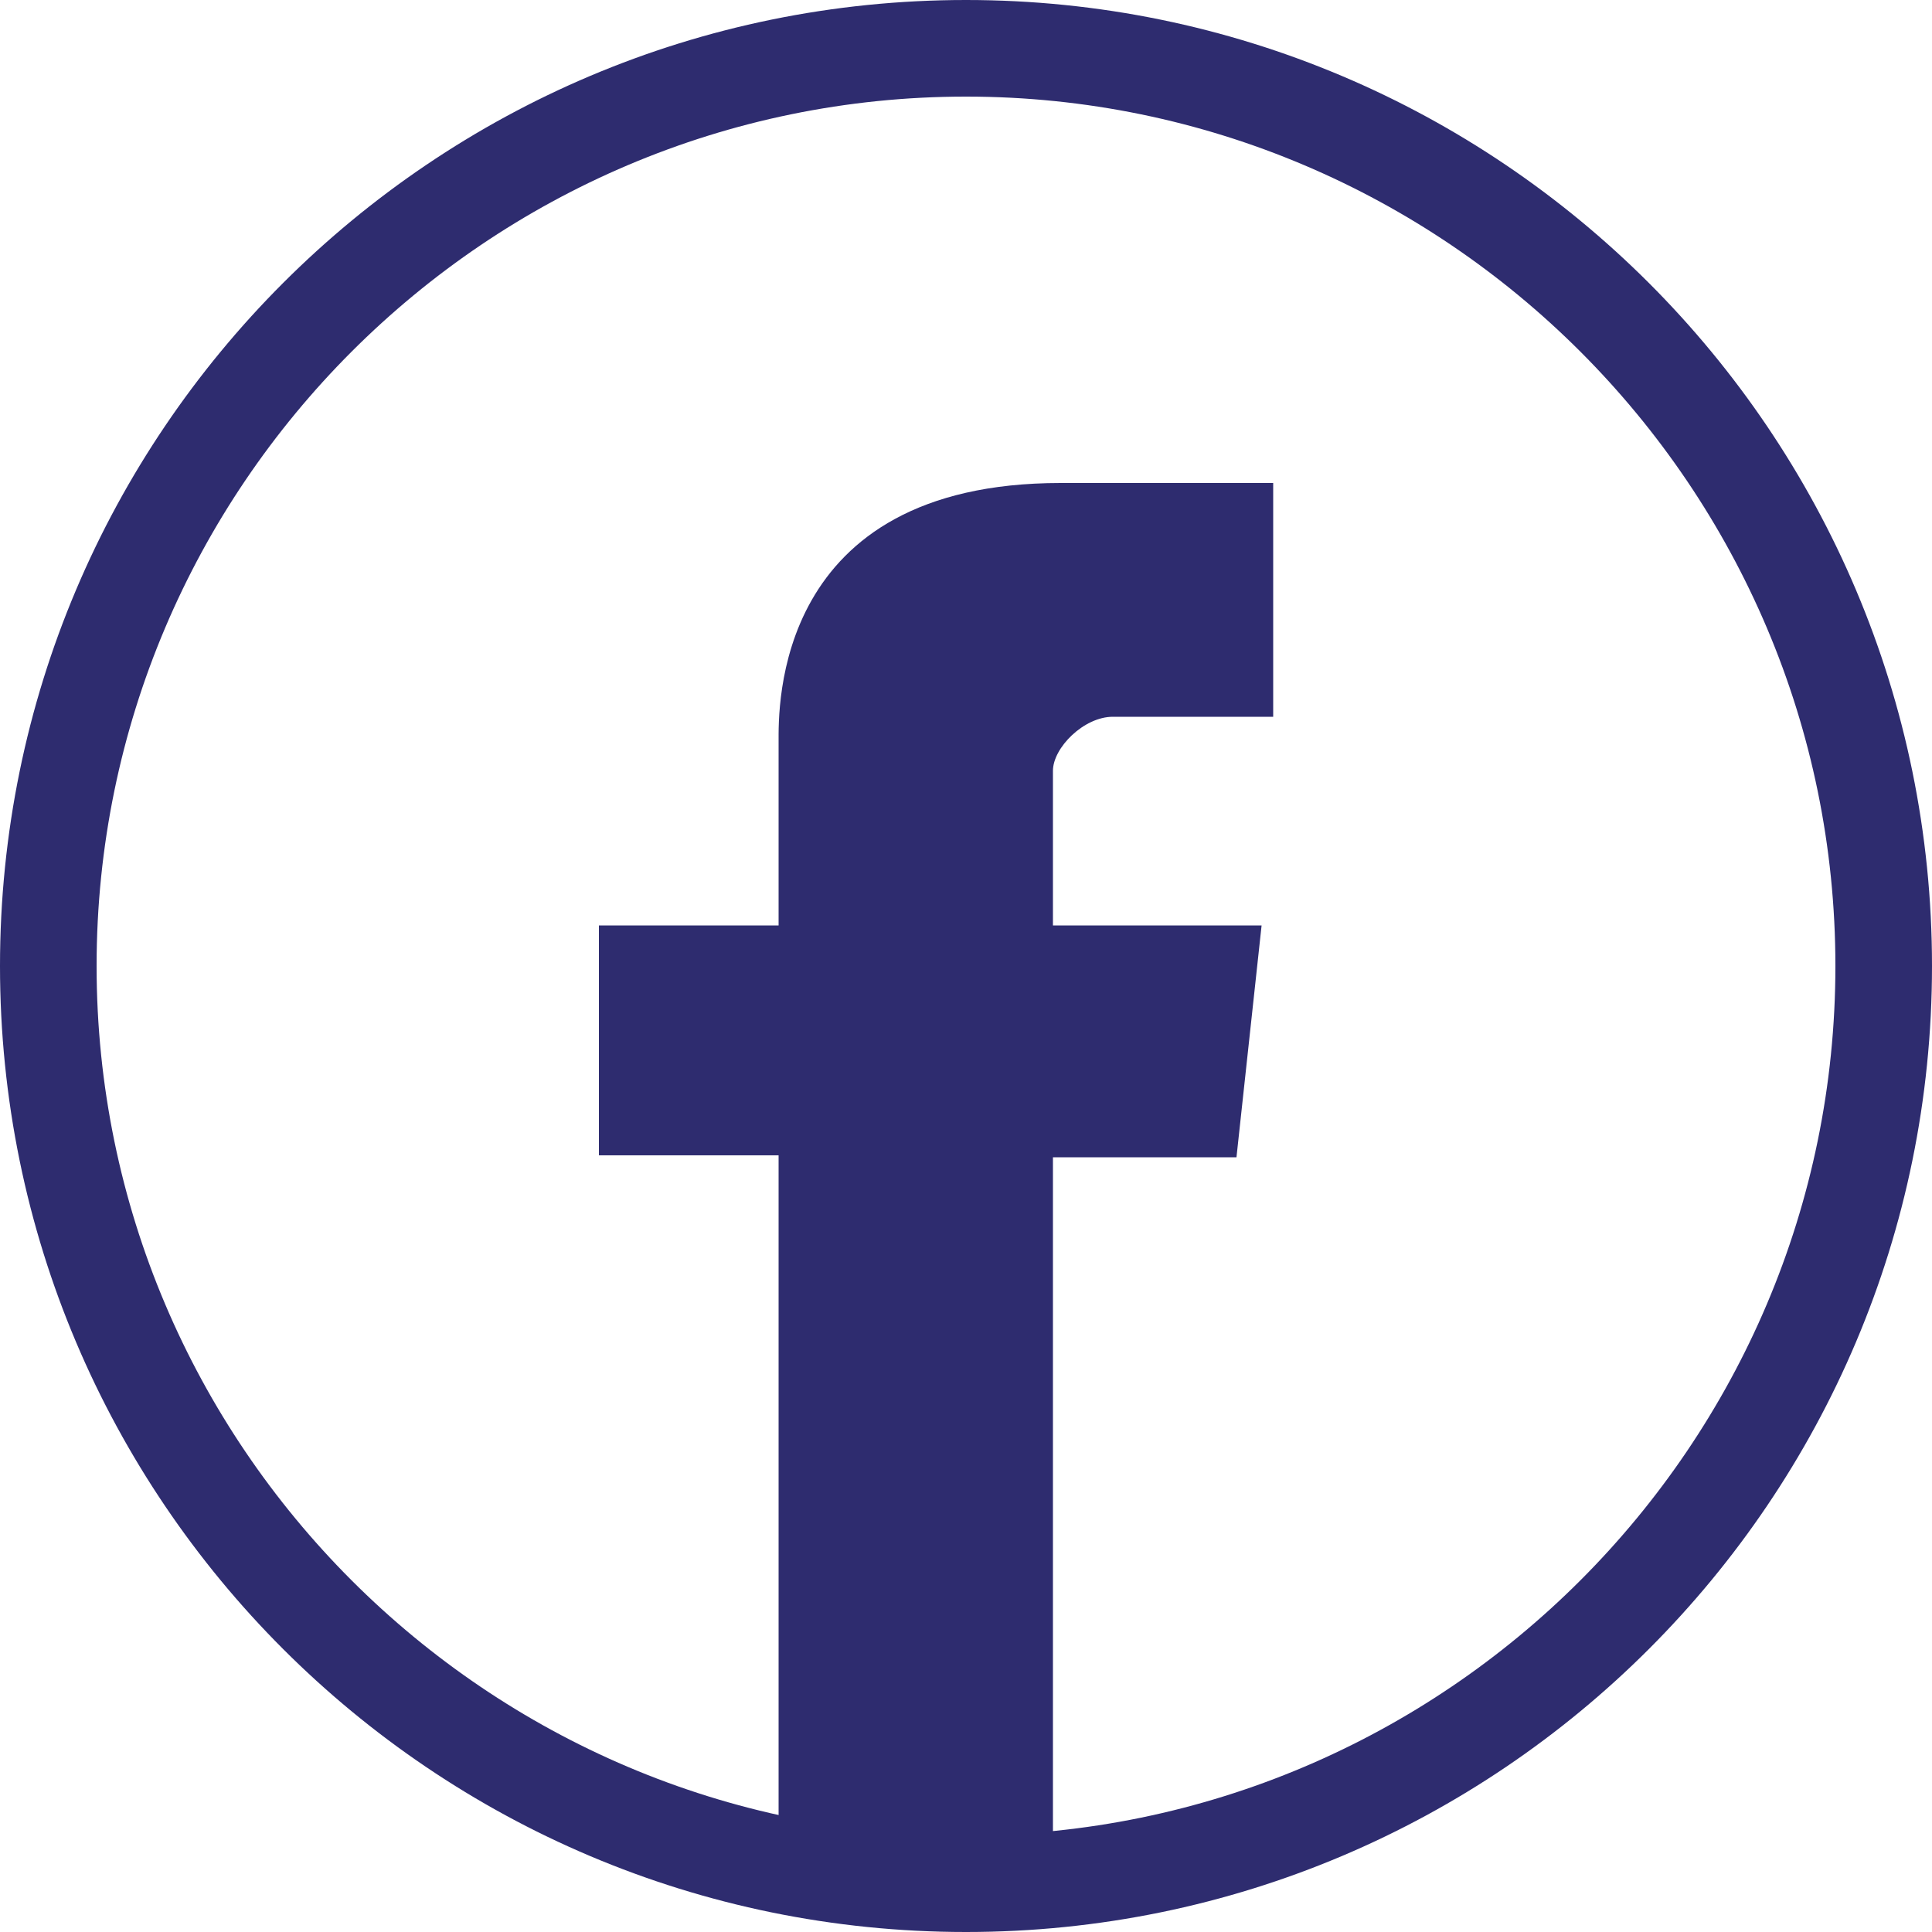<?xml version="1.0" encoding="UTF-8"?>
<svg id="Calque_1" xmlns="http://www.w3.org/2000/svg" version="1.1" viewBox="0 0 100 100">
  <!-- Generator: Adobe Illustrator 29.1.0, SVG Export Plug-In . SVG Version: 2.1.0 Build 142)  -->
  <defs>
    <style>
      .st0 {
        fill: #2e2c6f;
      }
    </style>
  </defs>
  <path class="st0" d="M40.3,95.1v-35.3h-9.3v-11.9h9.3v-9.5c0-1.7-.3-13.4,14.6-13.4h11v12.1h-8.3c-1.5,0-3.1,1.6-3.1,2.8v8h10.8l-1.3,12h-9.5v35.3h-14.2Z"/>
  <path class="st0" d="M50,100C22.4,100,0,77.6,0,50S22.4,0,50,0s50,22.4,50,50-22.4,50-50,50ZM50,5C25.2,5,5,25.2,5,50s20.2,45,45,45,45-20.2,45-45S74.8,5,50,5Z"/>
</svg>